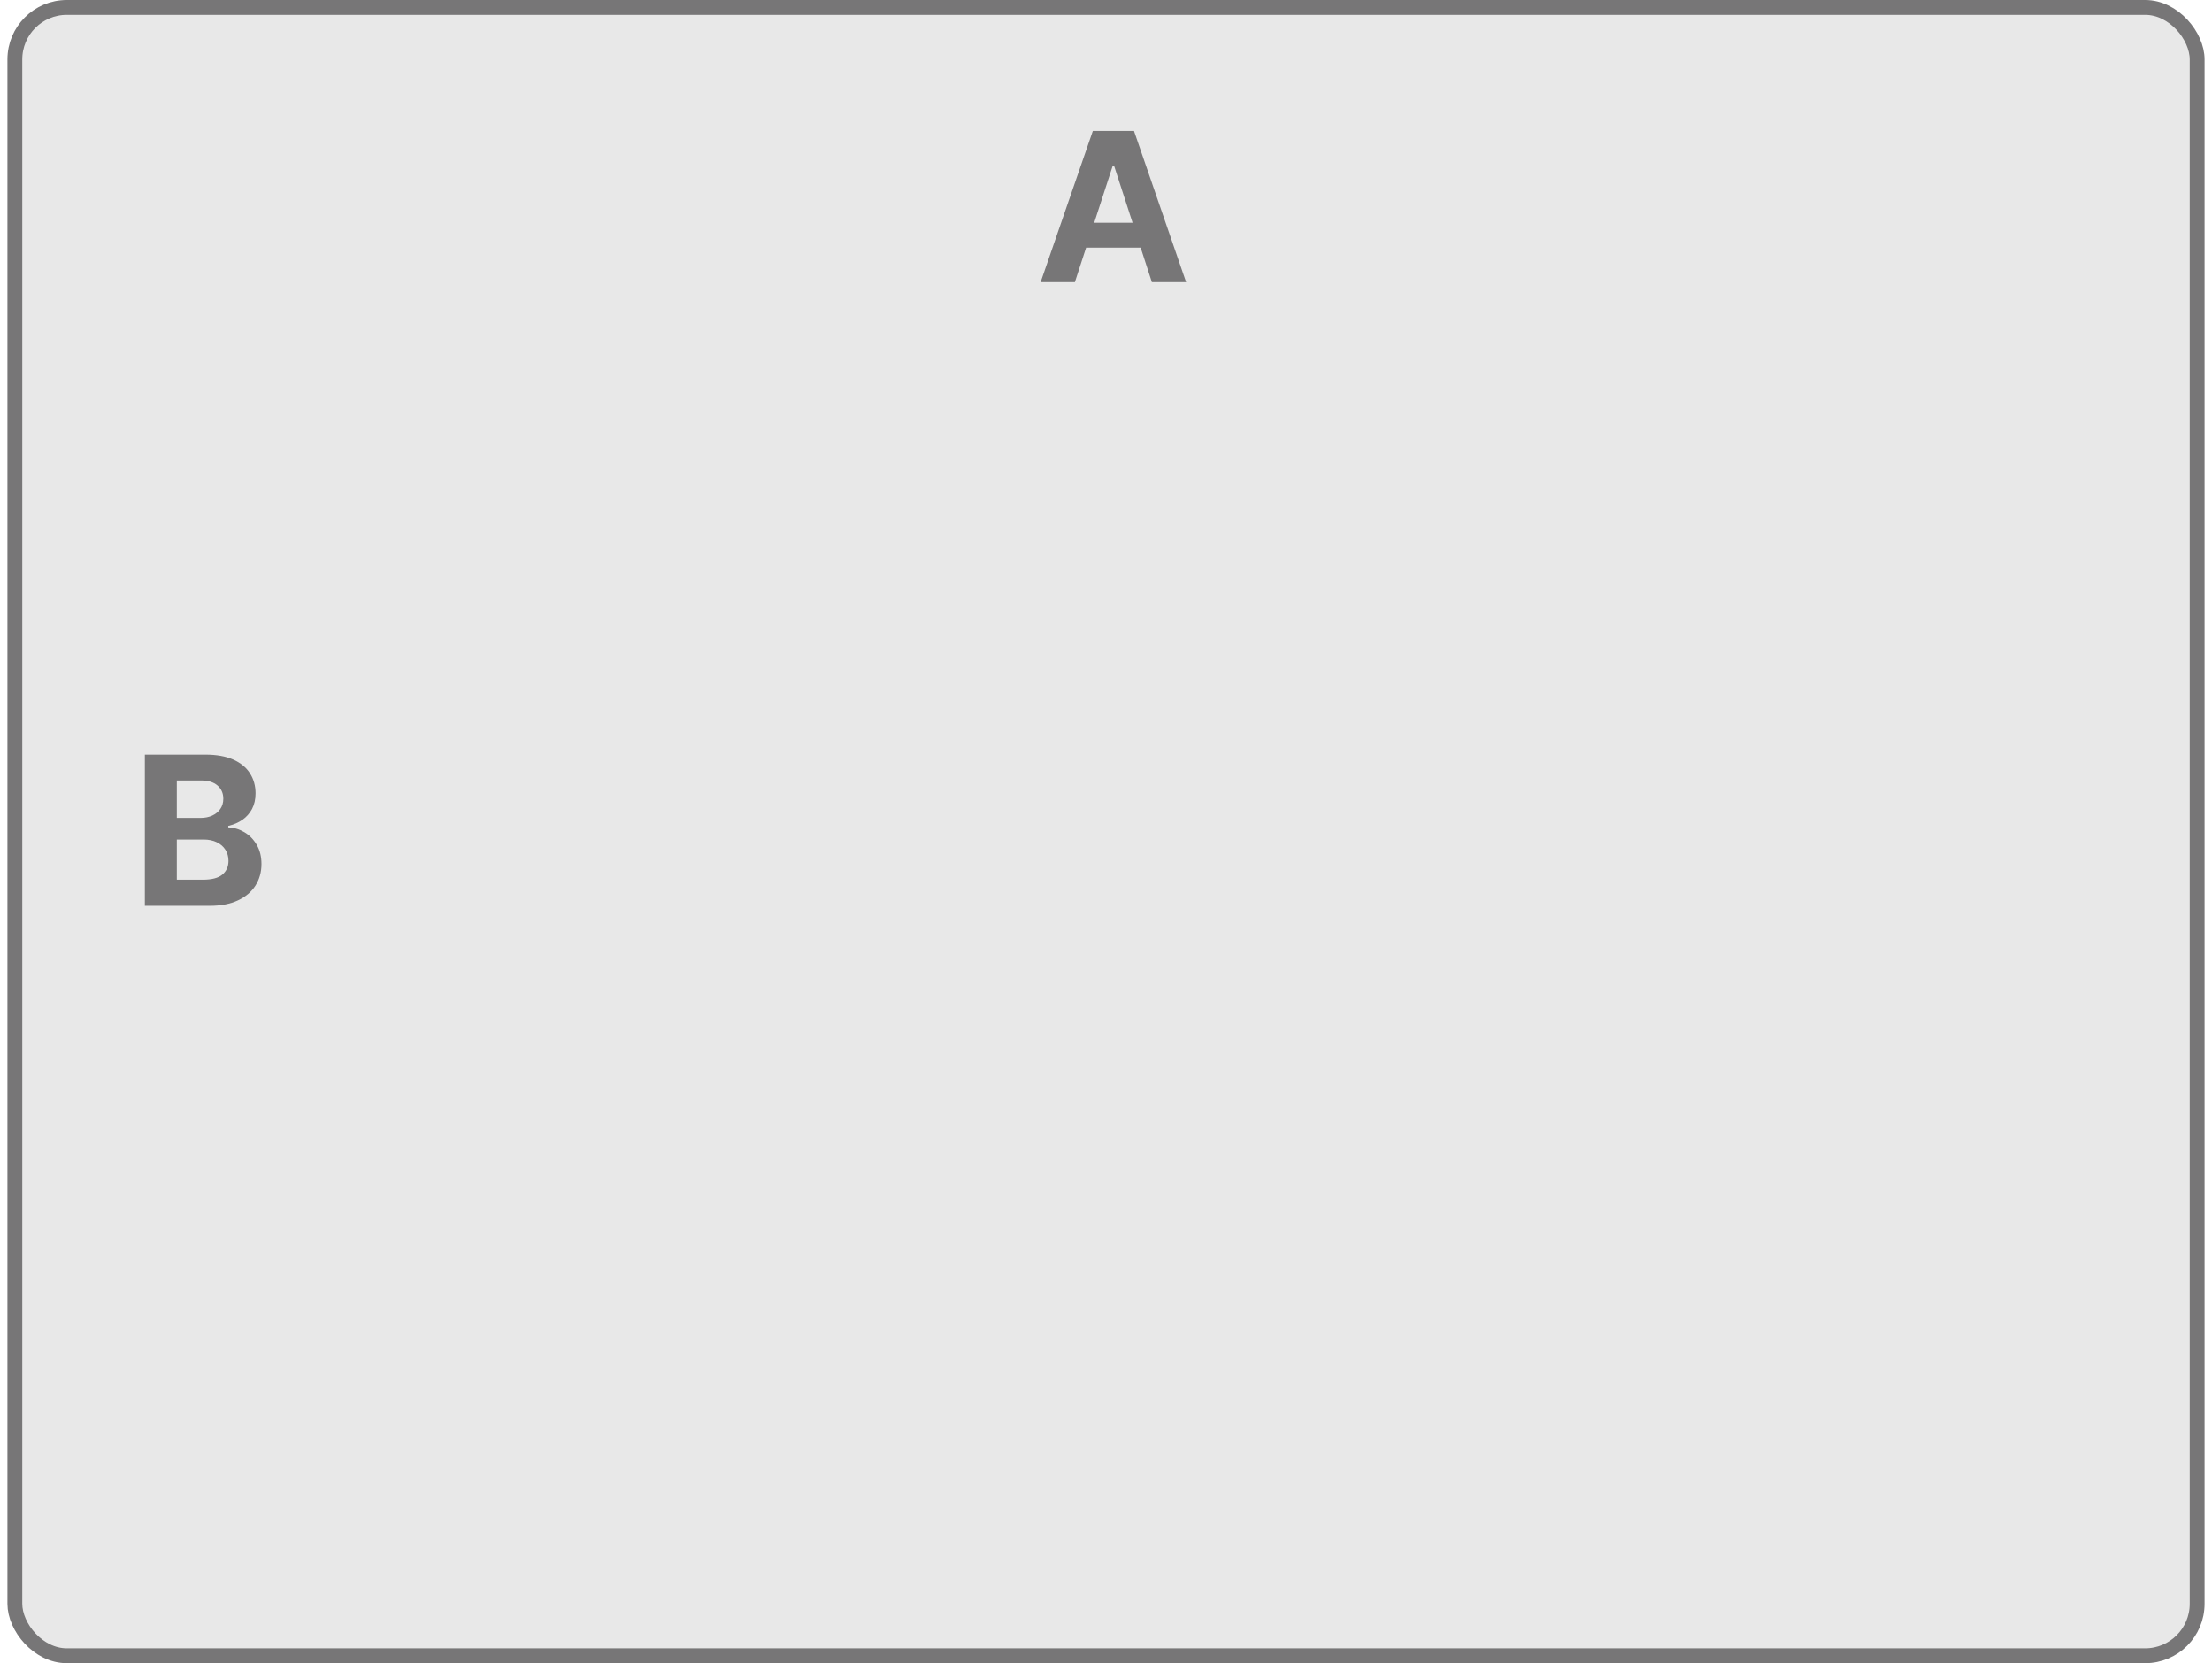 <svg width="149" height="112" viewBox="0 0 149 112" fill="none" xmlns="http://www.w3.org/2000/svg">
<rect x="1" y="0.5" width="147" height="111" rx="3.5" fill="#E8E8E8" stroke="#777677"/>
<path d="M72.404 19H70.097L73.612 8.818H76.386L79.896 19H77.589L75.038 11.145H74.959L72.404 19ZM72.259 14.998H77.708V16.678H72.259V14.998Z" fill="#777677"/>
<path d="M9.757 61V50.818H13.834C14.583 50.818 15.207 50.929 15.708 51.151C16.209 51.373 16.585 51.682 16.837 52.076C17.088 52.467 17.214 52.918 17.214 53.428C17.214 53.826 17.135 54.176 16.976 54.477C16.817 54.776 16.598 55.021 16.32 55.213C16.044 55.402 15.73 55.536 15.375 55.616V55.715C15.763 55.732 16.126 55.841 16.464 56.043C16.805 56.245 17.082 56.529 17.294 56.894C17.506 57.255 17.612 57.686 17.612 58.186C17.612 58.726 17.478 59.209 17.209 59.633C16.944 60.054 16.552 60.387 16.031 60.632C15.511 60.877 14.87 61 14.107 61H9.757ZM11.91 59.24H13.665C14.265 59.24 14.702 59.126 14.977 58.897C15.252 58.665 15.39 58.357 15.39 57.972C15.39 57.691 15.322 57.442 15.186 57.227C15.05 57.011 14.856 56.842 14.604 56.719C14.356 56.597 14.059 56.535 13.714 56.535H11.91V59.24ZM11.91 55.079H13.506C13.801 55.079 14.062 55.028 14.291 54.925C14.523 54.819 14.705 54.669 14.838 54.477C14.974 54.285 15.042 54.055 15.042 53.786C15.042 53.418 14.911 53.122 14.649 52.896C14.39 52.671 14.023 52.558 13.545 52.558H11.91V55.079Z" fill="#777677"/>
</svg>
